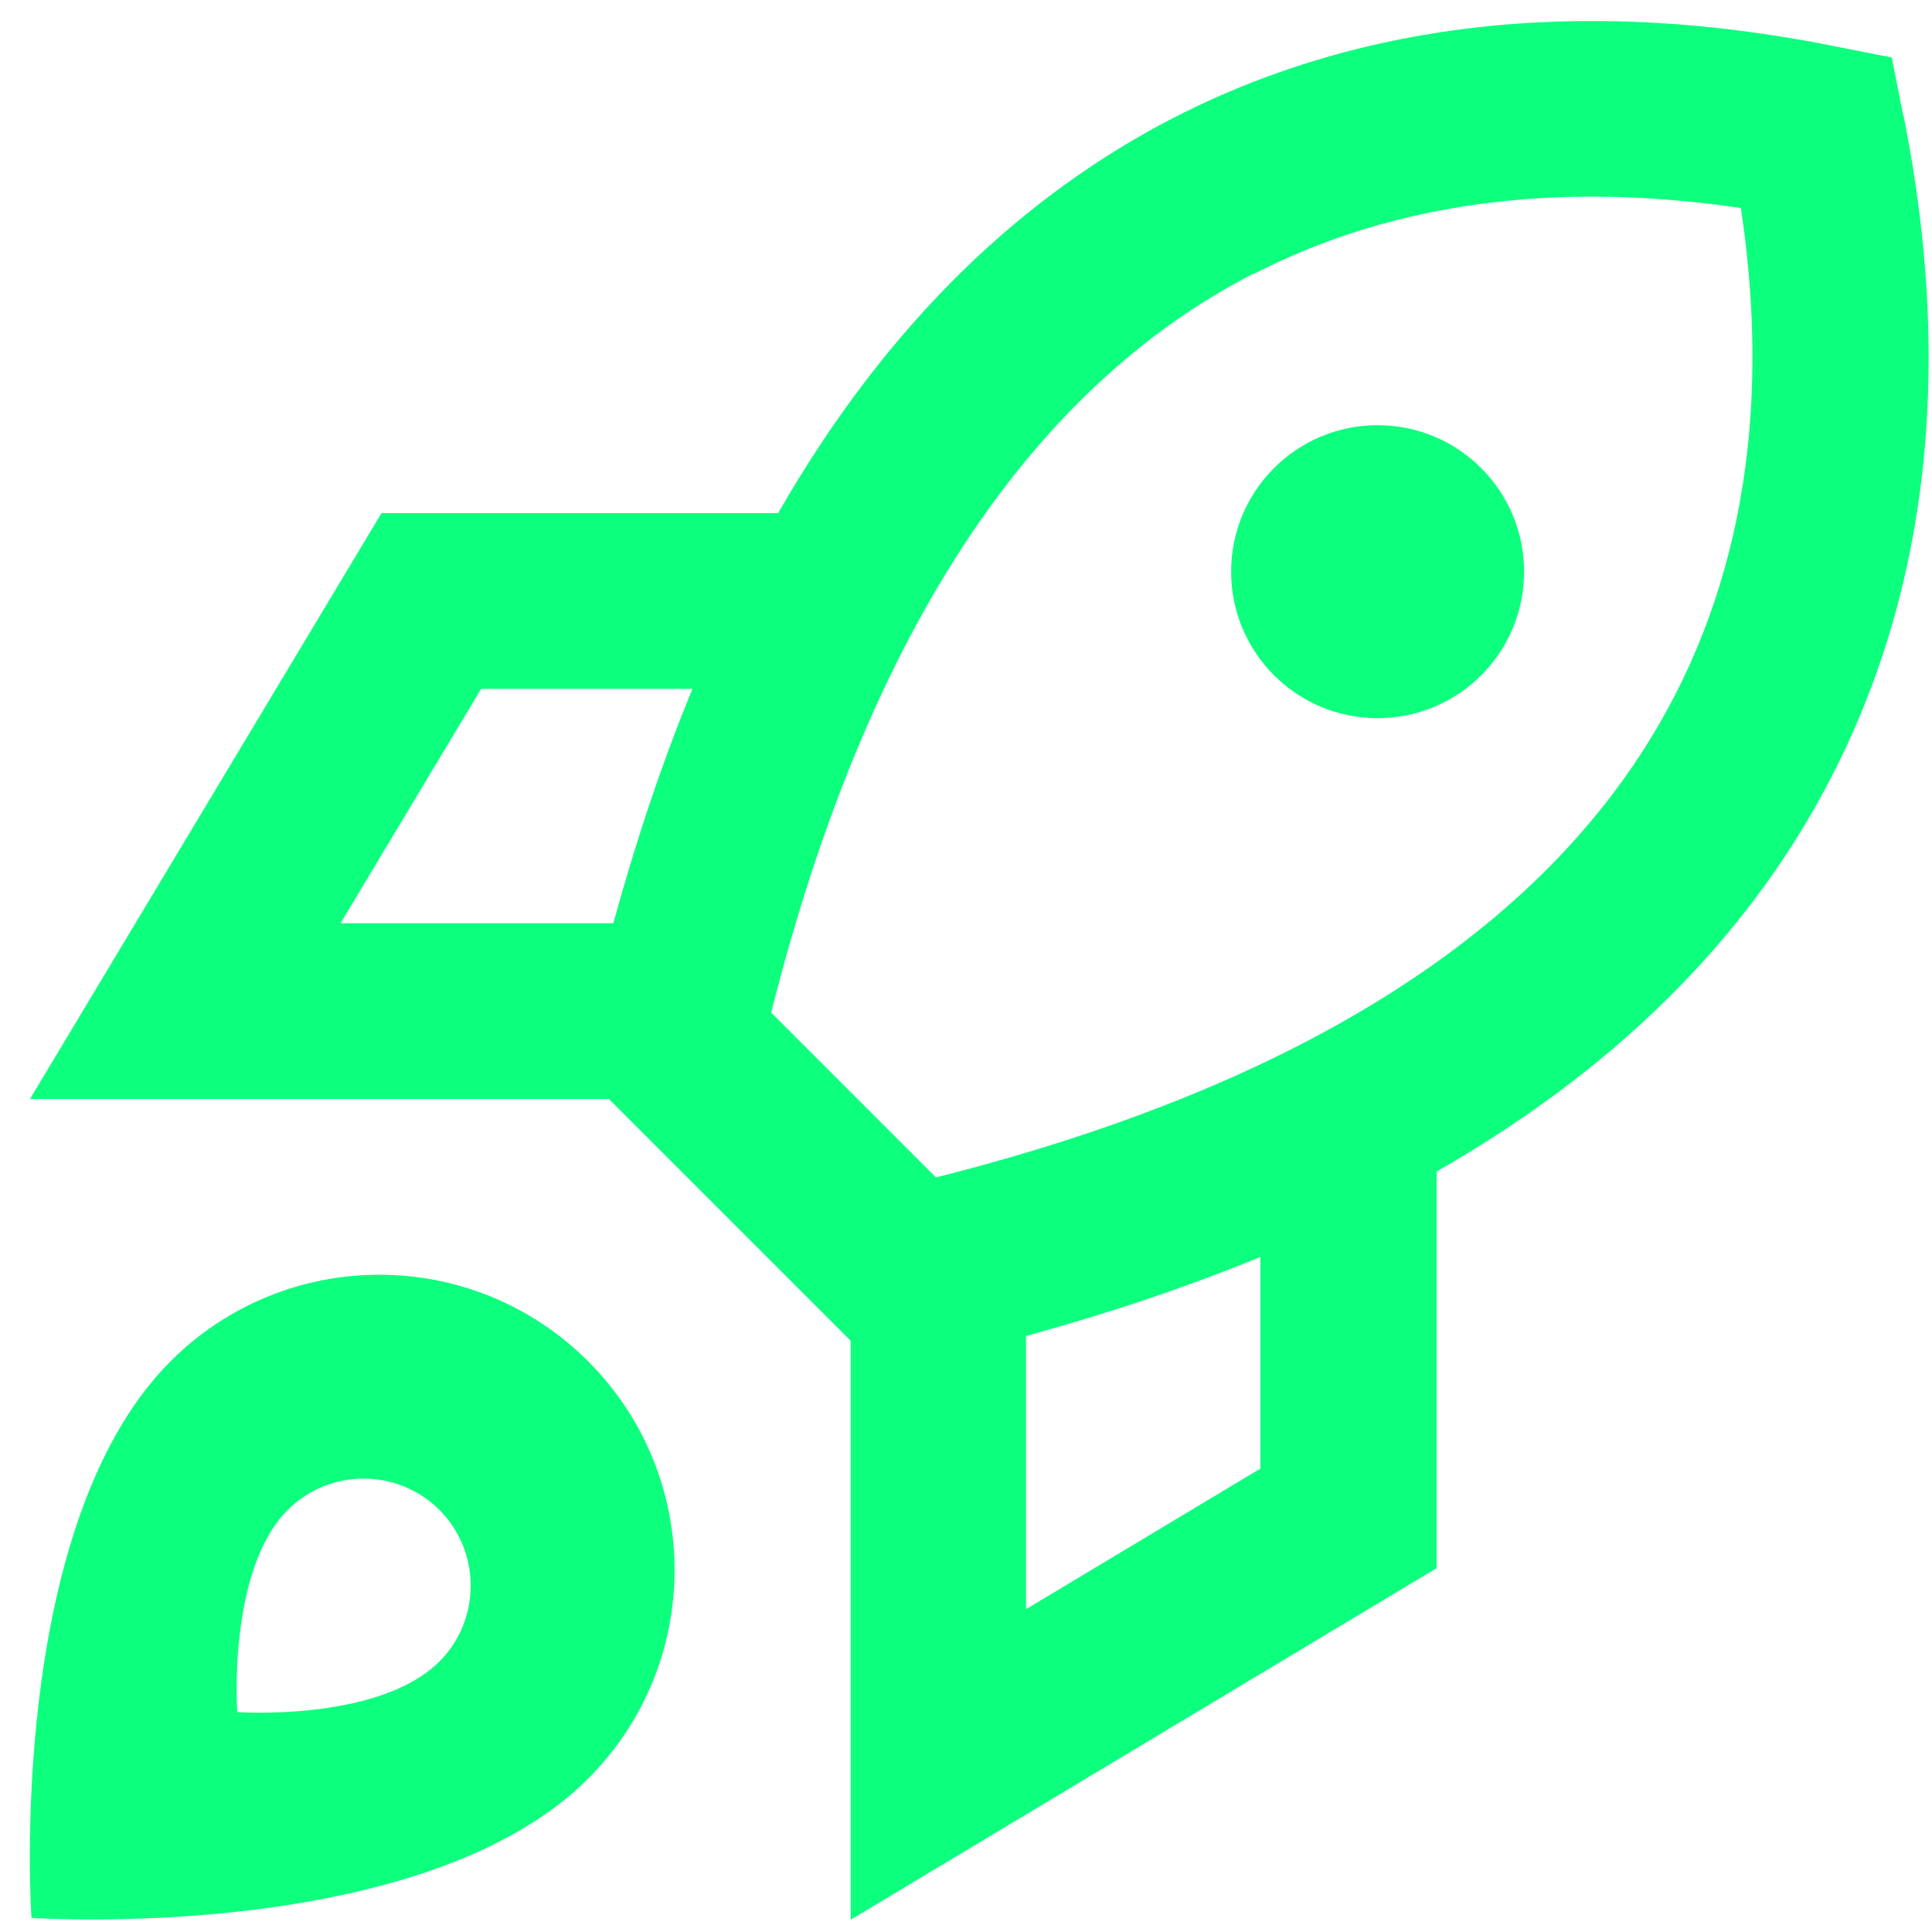 <svg width="61" height="61" viewBox="0 0 61 61" fill="none" xmlns="http://www.w3.org/2000/svg">
<path d="M60.089 3.632L59.73 1.816L57.915 1.458C52.712 0.417 44.733 -0.242 37.021 3.736C32.396 6.129 28.084 10.072 24.569 16.2H12.046C6.126 26.063 2.426 32.237 0.946 34.7H19.227L19.342 34.816L26.742 42.216L26.858 42.331V60.612C29.321 59.132 35.495 55.432 45.358 49.512V36.989C51.498 33.474 55.44 29.162 57.822 24.537C61.8 16.825 61.141 8.846 60.1 3.643L60.089 3.632ZM32.396 42.181C35.09 41.441 37.553 40.608 39.796 39.684V46.367L32.396 50.807V42.193V42.181ZM21.863 21.75C20.938 23.993 20.105 26.456 19.365 29.15H10.751L15.191 21.75H21.874H21.863ZM39.565 8.661C44.872 5.921 50.503 5.909 54.966 6.569C55.637 11.032 55.614 16.663 52.873 21.97C49.902 27.739 43.404 33.683 29.552 37.175L24.349 31.971C27.841 18.108 33.795 11.621 39.553 8.65L39.565 8.661ZM48.121 18.05C48.121 15.495 46.052 13.425 43.496 13.425C40.941 13.425 38.871 15.495 38.871 18.05C38.871 20.605 40.941 22.675 43.496 22.675C46.052 22.675 48.121 20.605 48.121 18.05ZM18.567 56.16C22.21 52.518 22.21 46.621 18.567 42.979C14.925 39.337 9.028 39.337 5.386 42.979C0.148 48.217 0.993 60.554 0.993 60.554C0.993 60.554 13.33 61.398 18.567 56.16ZM13.873 52.46C11.965 54.368 7.491 54.056 7.491 54.056C7.491 54.056 7.178 49.581 9.086 47.673C10.404 46.355 12.555 46.355 13.873 47.673C15.191 48.991 15.191 51.142 13.873 52.46Z" fill="#0DFF7E"/>
</svg>
